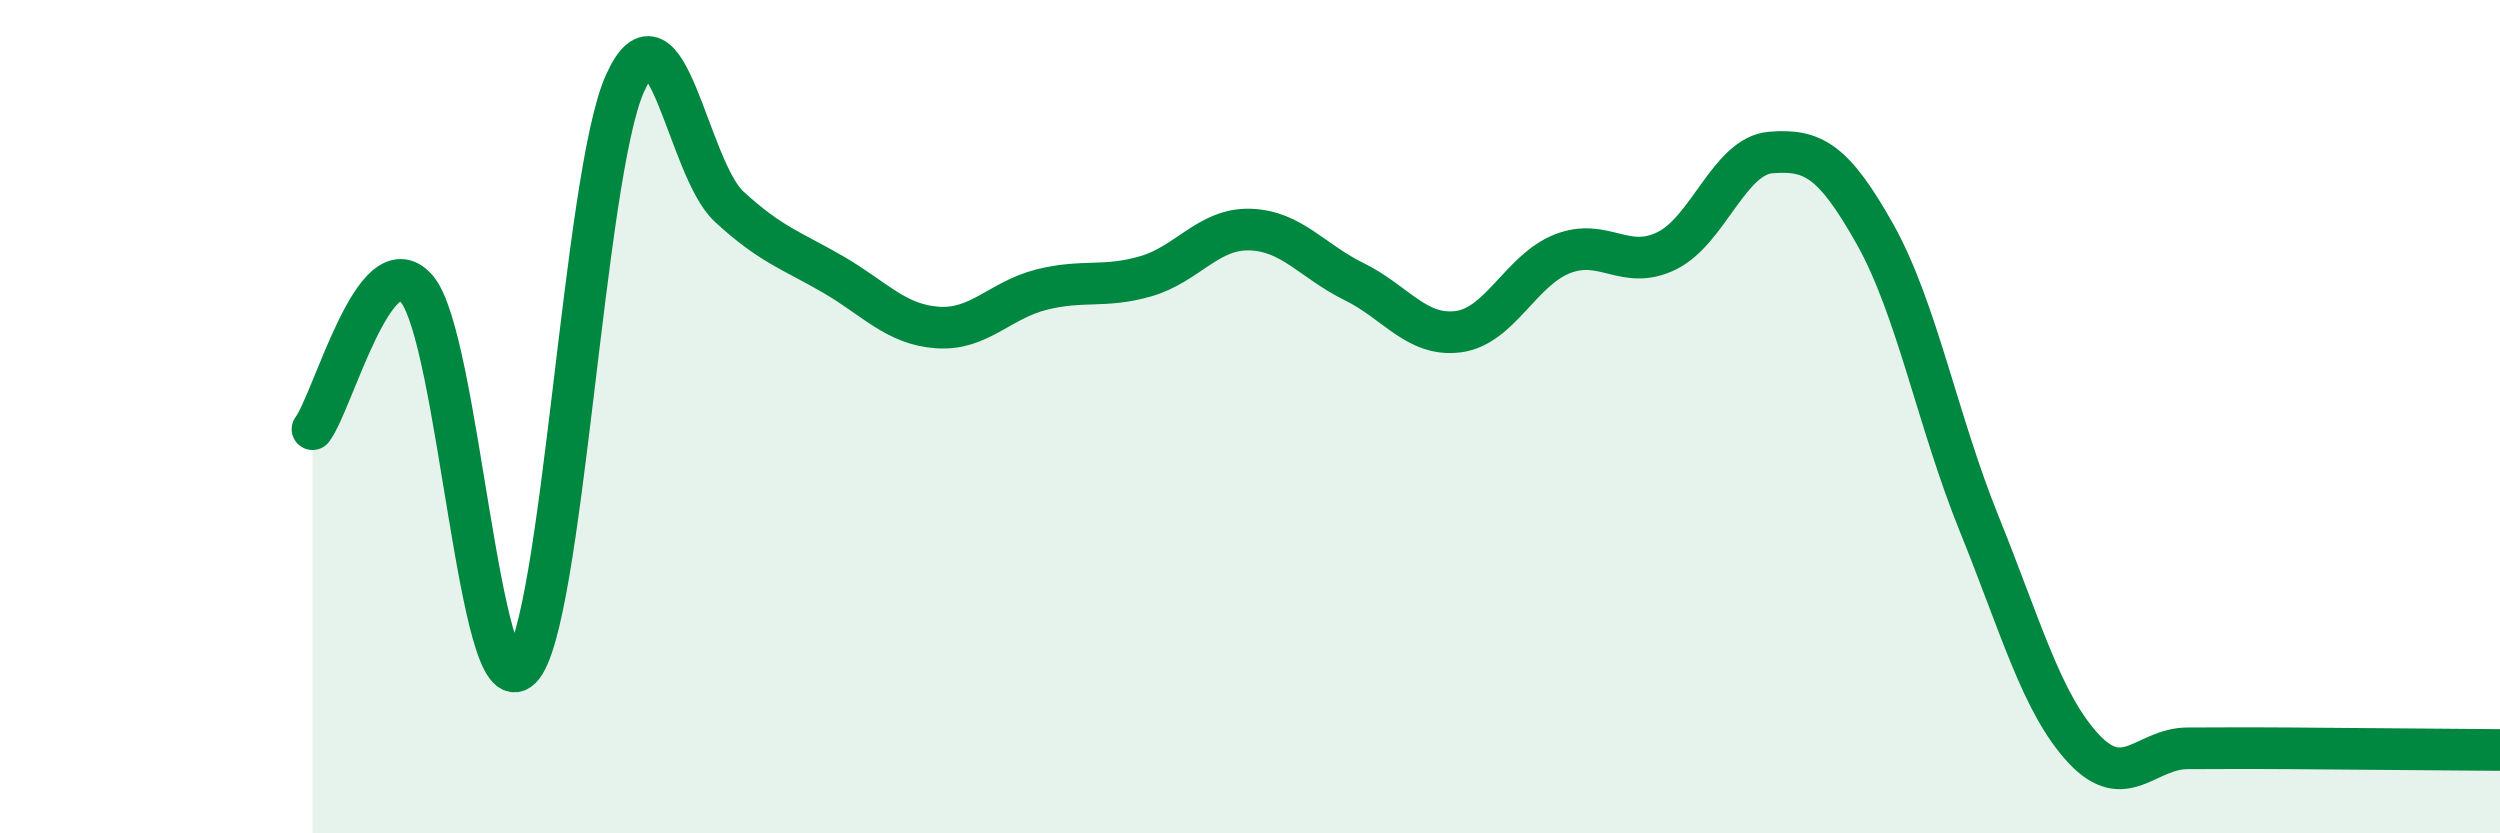 
    <svg width="60" height="20" viewBox="0 0 60 20" xmlns="http://www.w3.org/2000/svg">
      <path
        d="M 7.5,10.3 C 8,9.63 9,5.78 10,6.93 C 11,8.08 11.5,17.03 12.5,16.04 C 13.5,15.05 14,4.22 15,2 C 16,-0.22 16.5,4.04 17.5,4.96 C 18.5,5.88 19,6.01 20,6.59 C 21,7.17 21.5,7.79 22.5,7.86 C 23.5,7.93 24,7.2 25,6.95 C 26,6.7 26.5,6.92 27.5,6.63 C 28.5,6.34 29,5.48 30,5.51 C 31,5.54 31.5,6.27 32.5,6.76 C 33.5,7.25 34,8.09 35,7.96 C 36,7.83 36.5,6.48 37.5,6.09 C 38.5,5.7 39,6.51 40,6.02 C 41,5.53 41.5,3.74 42.5,3.66 C 43.5,3.58 44,3.84 45,5.62 C 46,7.4 46.5,10.1 47.5,12.57 C 48.5,15.04 49,16.88 50,17.96 C 51,19.04 51.5,17.96 52.5,17.96 C 53.5,17.96 53.5,17.95 55,17.96 C 56.5,17.97 59,17.99 60,18L60 20L7.5 20Z"
        fill="#008740"
        opacity="0.1"
        stroke-linecap="round"
        stroke-linejoin="round"
      />
      <path
        d="M 7.5,10.3 C 8,9.63 9,5.78 10,6.93 C 11,8.08 11.5,17.03 12.5,16.04 C 13.5,15.05 14,4.22 15,2 C 16,-0.22 16.5,4.04 17.5,4.96 C 18.5,5.88 19,6.01 20,6.59 C 21,7.17 21.5,7.79 22.5,7.86 C 23.5,7.93 24,7.2 25,6.95 C 26,6.7 26.5,6.92 27.5,6.63 C 28.5,6.34 29,5.48 30,5.51 C 31,5.54 31.5,6.27 32.5,6.76 C 33.5,7.25 34,8.09 35,7.96 C 36,7.83 36.5,6.48 37.5,6.09 C 38.5,5.7 39,6.51 40,6.02 C 41,5.53 41.5,3.74 42.5,3.66 C 43.5,3.58 44,3.84 45,5.62 C 46,7.4 46.5,10.1 47.5,12.57 C 48.5,15.04 49,16.88 50,17.96 C 51,19.04 51.5,17.96 52.5,17.96 C 53.5,17.96 53.5,17.95 55,17.96 C 56.5,17.97 59,17.99 60,18"
        stroke="#008740"
        stroke-width="1"
        fill="none"
        stroke-linecap="round"
        stroke-linejoin="round"
      />
    </svg>
  
